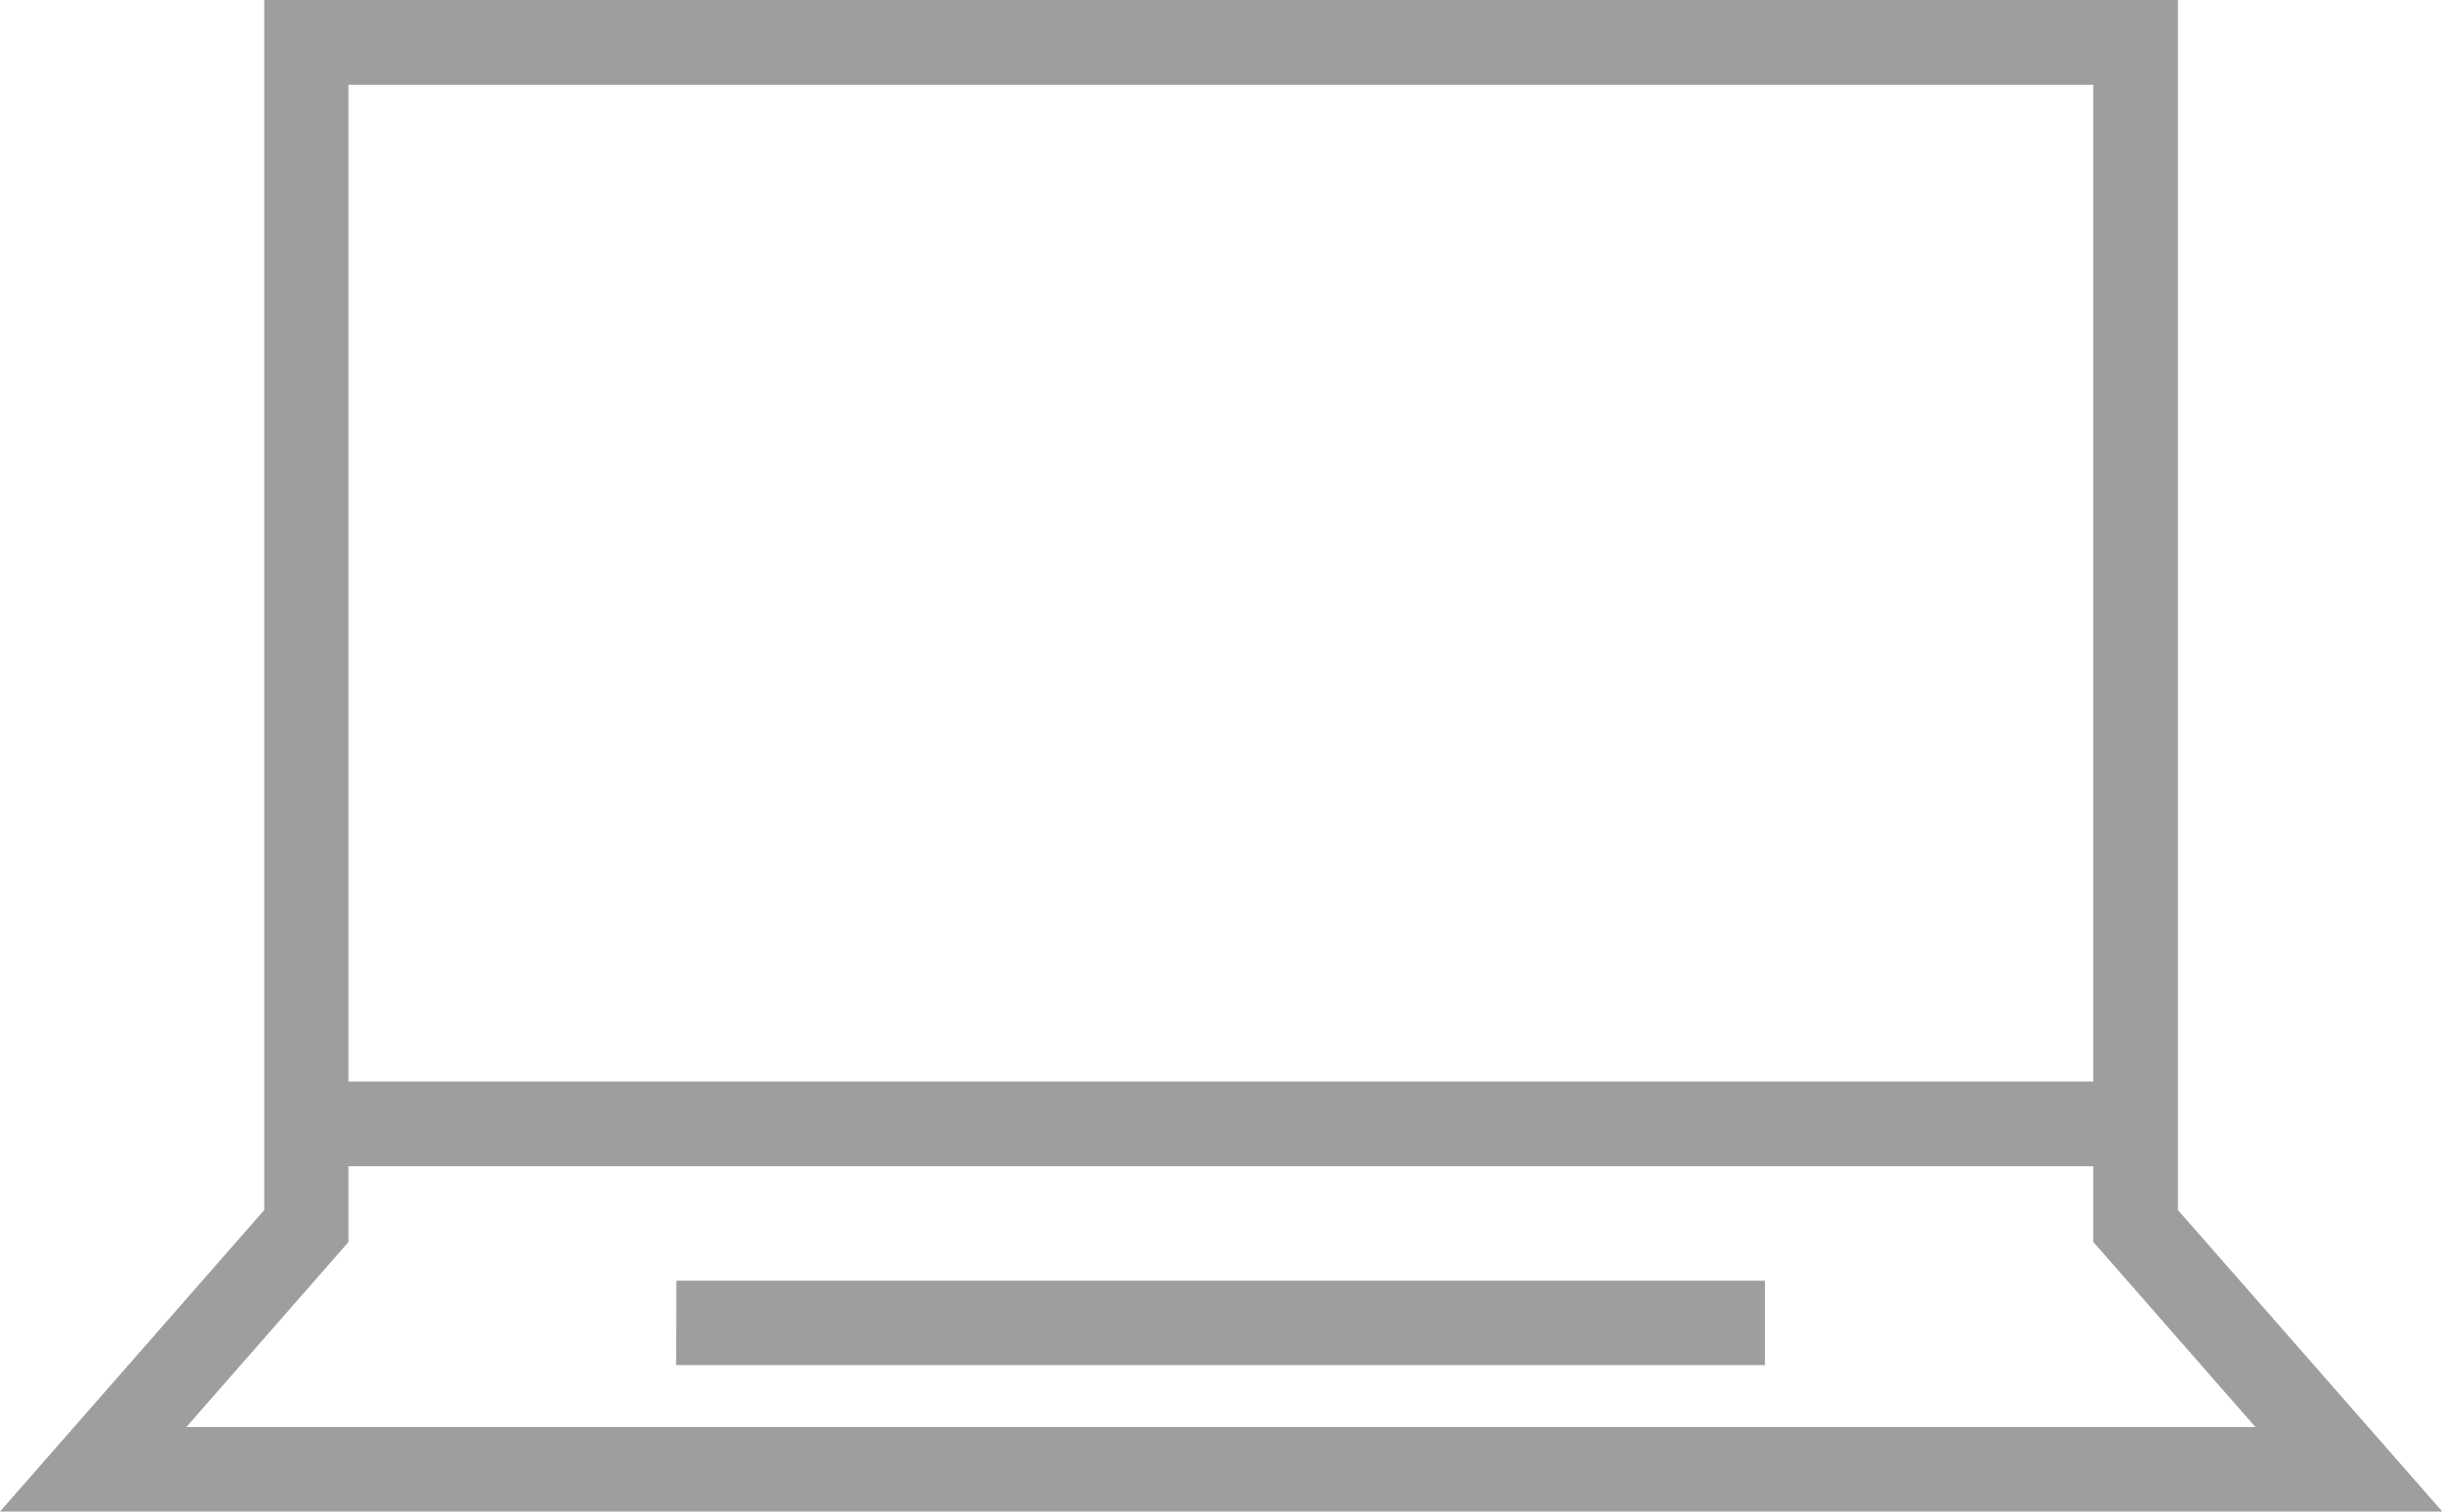 <svg xmlns="http://www.w3.org/2000/svg" width="39.495" height="24.448" viewBox="0 0 39.495 24.448">
  <path id="Pfad_491" data-name="Pfad 491" d="M81.917,206.146V186.575H50.967v19.571l-4.274,4.877h39.5Zm-29.589-18.2H80.549v16.123H52.328Zm0,18.719v-1.227H80.549v1.227l.17.191,2.451,2.8H49.707Zm5.3,1.989h17.61v-1.365H57.632Z" transform="translate(-46.693 -186.575)" fill="#9d9e9f"/>
</svg>
